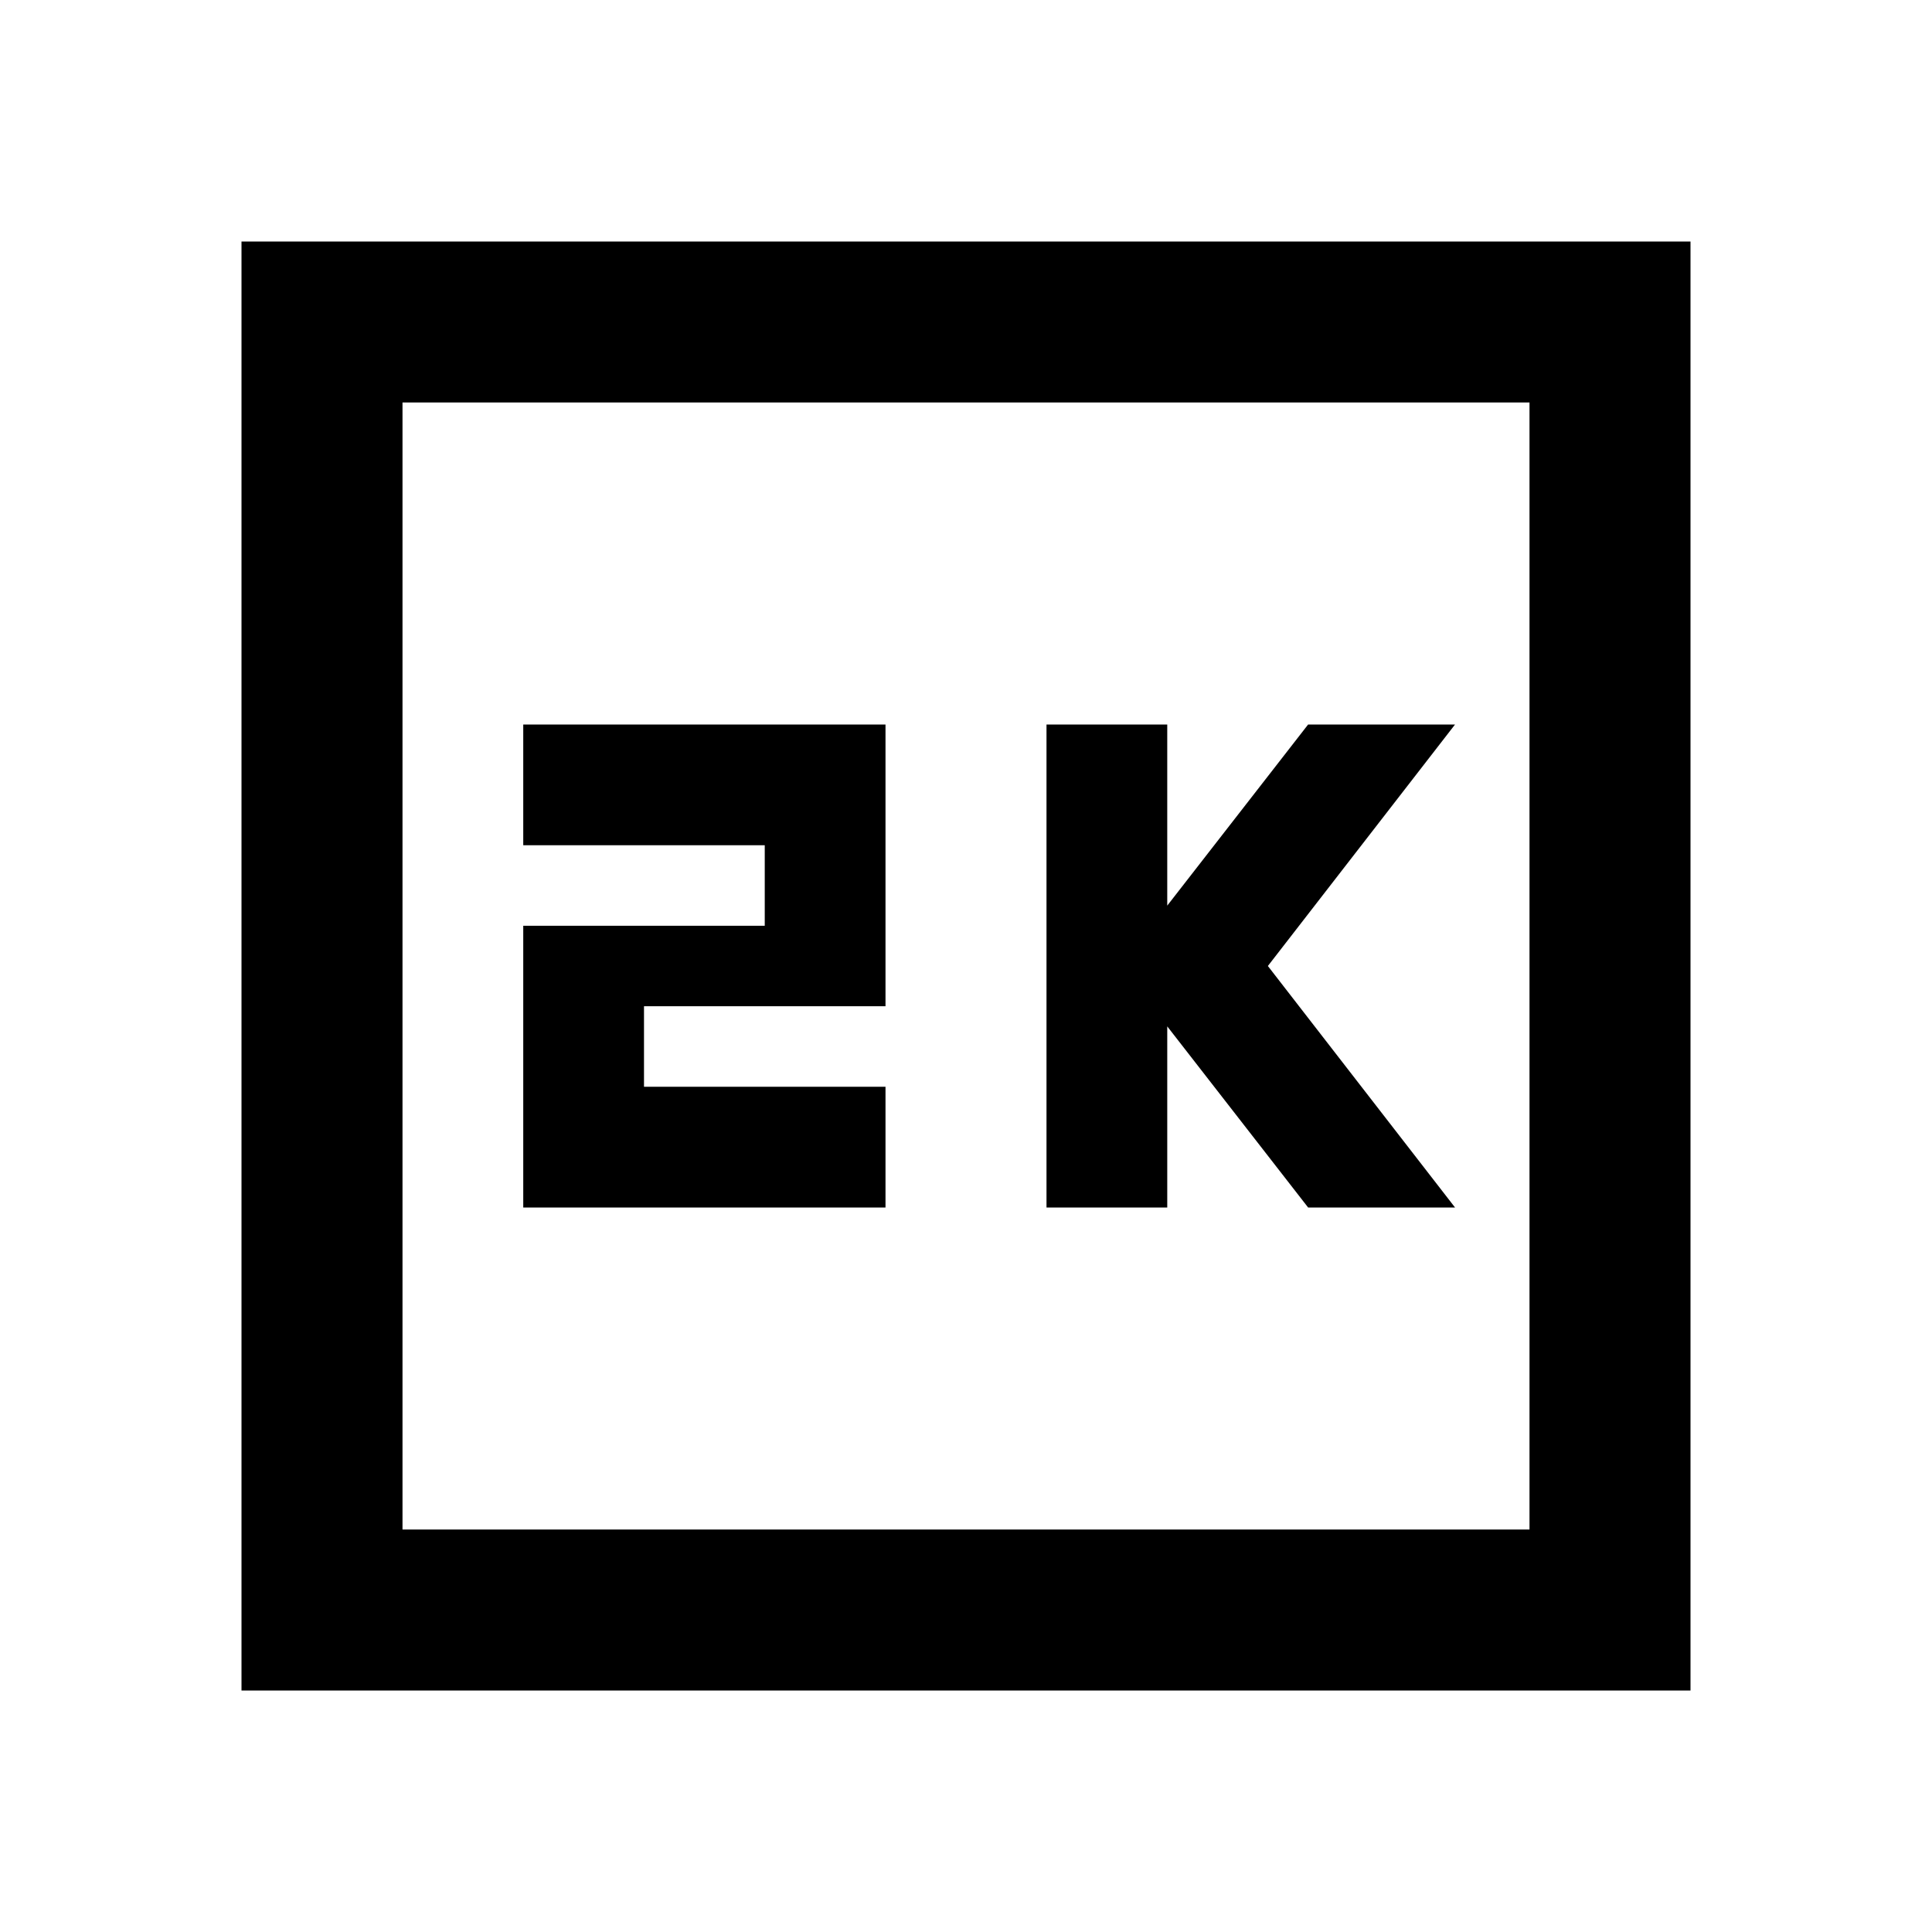<?xml version="1.0" encoding="utf-8"?>
<!-- Generator: www.svgicons.com -->
<svg xmlns="http://www.w3.org/2000/svg" width="800" height="800" viewBox="0 0 24 24">
<path fill="currentColor" d="M13 15h1.5v-2.25L16.25 15h1.825l-2.325-3l2.325-3H16.25l-1.75 2.25V9H13zm-6.5 0H11v-1.5H8v-1h3V9H6.5v1.5h3v1h-3zM3 21V3h18v18zm2-2h14V5H5zm0 0V5z"/>
</svg>
